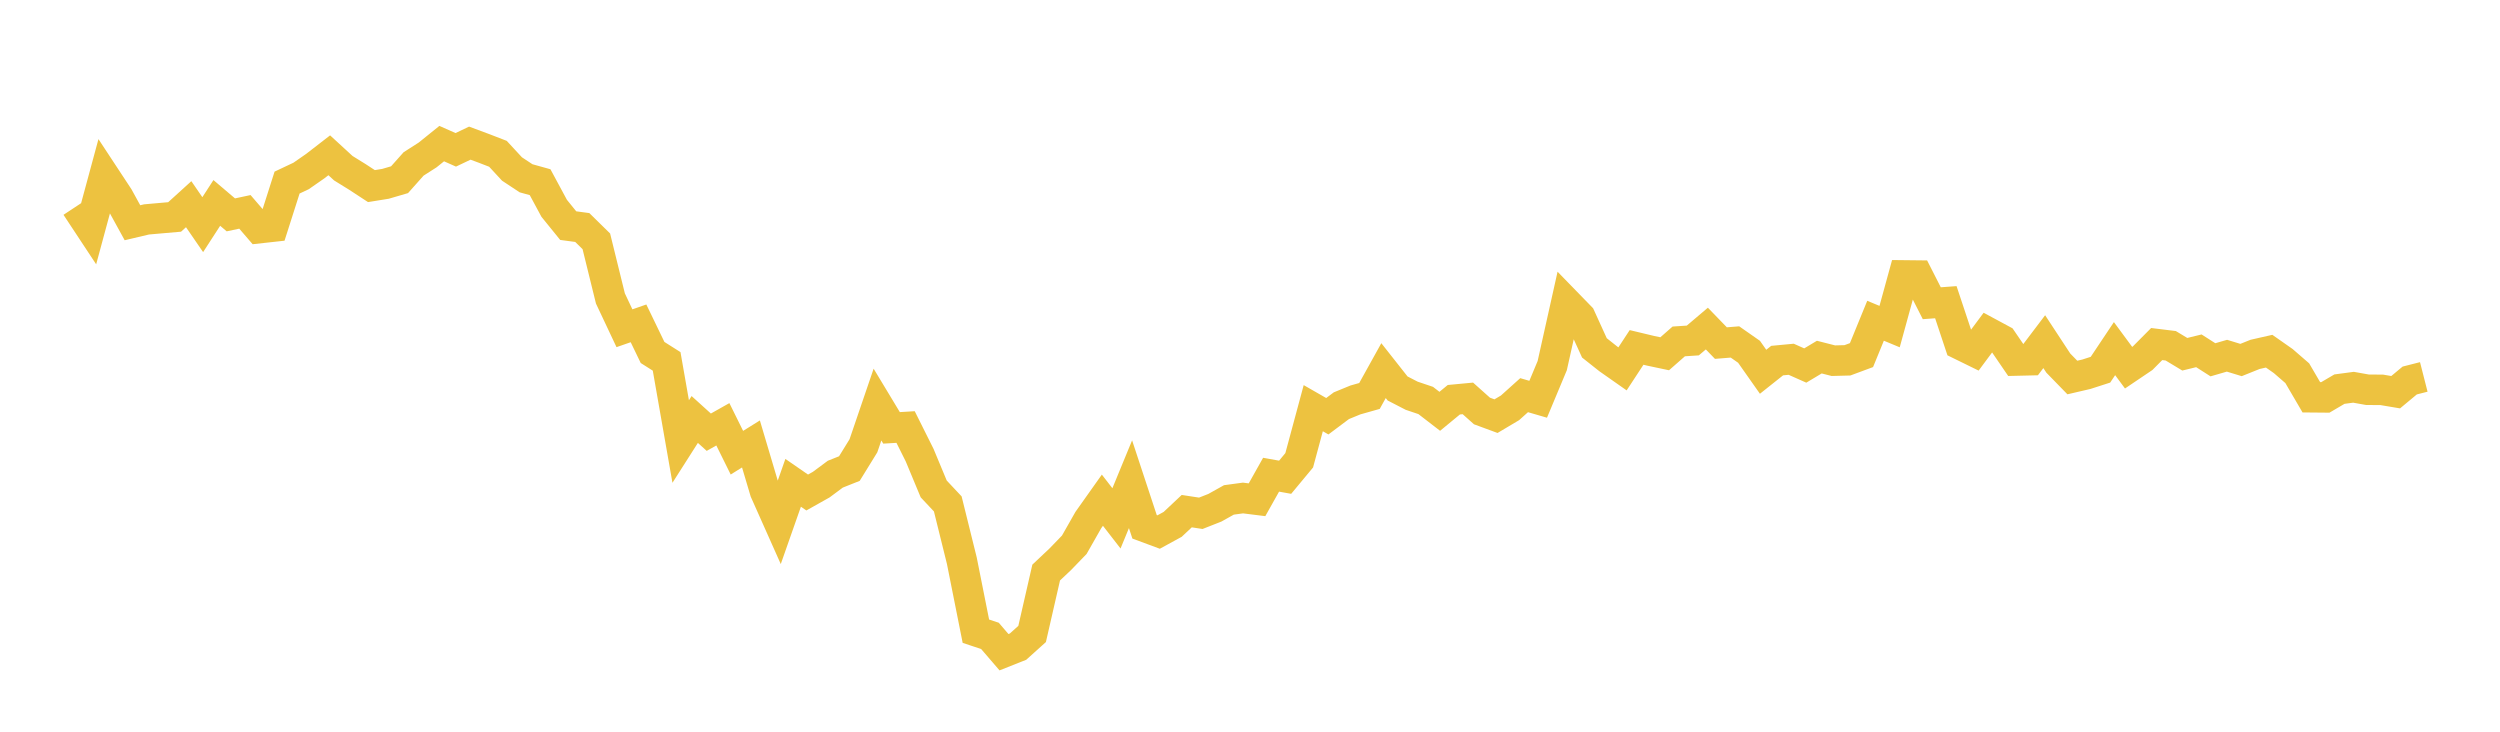 <svg width="164" height="48" xmlns="http://www.w3.org/2000/svg" xmlns:xlink="http://www.w3.org/1999/xlink"><path fill="none" stroke="rgb(237,194,64)" stroke-width="2" d="M5,13.541L5.922,14.938L6.844,11.53L7.766,12.931L8.689,14.612L9.611,14.394L10.533,14.312L11.455,14.232L12.377,13.395L13.299,14.737L14.222,13.312L15.144,14.095L16.066,13.898L16.988,14.969L17.91,14.867L18.832,11.977L19.754,11.542L20.677,10.9L21.599,10.187L22.521,11.034L23.443,11.605L24.365,12.208L25.287,12.059L26.21,11.789L27.132,10.754L28.054,10.164L28.976,9.42L29.898,9.829L30.82,9.39L31.743,9.733L32.665,10.089L33.587,11.086L34.509,11.695L35.431,11.952L36.353,13.663L37.275,14.801L38.198,14.925L39.12,15.831L40.042,19.577L40.964,21.533L41.886,21.212L42.808,23.122L43.731,23.707L44.653,28.964L45.575,27.518L46.497,28.353L47.419,27.833L48.341,29.697L49.263,29.123L50.186,32.229L51.108,34.298L52.03,31.672L52.952,32.309L53.874,31.791L54.796,31.106L55.719,30.738L56.641,29.243L57.563,26.54L58.485,28.068L59.407,28.013L60.329,29.859L61.251,32.074L62.174,33.057L63.096,36.78L64.018,41.407L64.94,41.713L65.862,42.785L66.784,42.419L67.707,41.588L68.629,37.56L69.551,36.69L70.473,35.736L71.395,34.114L72.317,32.813L73.24,34.004L74.162,31.765L75.084,34.56L76.006,34.902L76.928,34.398L77.85,33.531L78.772,33.672L79.695,33.309L80.617,32.794L81.539,32.669L82.461,32.784L83.383,31.141L84.305,31.307L85.228,30.195L86.15,26.776L87.072,27.305L87.994,26.614L88.916,26.236L89.838,25.975L90.76,24.313L91.683,25.484L92.605,25.96L93.527,26.271L94.449,26.982L95.371,26.222L96.293,26.135L97.216,26.96L98.138,27.3L99.06,26.752L99.982,25.923L100.904,26.192L101.826,23.986L102.749,19.848L103.671,20.796L104.593,22.82L105.515,23.551L106.437,24.198L107.359,22.791L108.281,23.012L109.204,23.207L110.126,22.397L111.048,22.336L111.97,21.554L112.892,22.507L113.814,22.432L114.737,23.078L115.659,24.388L116.581,23.655L117.503,23.568L118.425,23.978L119.347,23.426L120.269,23.661L121.192,23.637L122.114,23.295L123.036,21.041L123.958,21.424L124.88,18.067L125.802,18.077L126.725,19.892L127.647,19.824L128.569,22.595L129.491,23.047L130.413,21.806L131.335,22.303L132.257,23.652L133.18,23.63L134.102,22.413L135.024,23.818L135.946,24.765L136.868,24.55L137.79,24.253L138.713,22.87L139.635,24.12L140.557,23.498L141.479,22.57L142.401,22.683L143.323,23.239L144.246,23.013L145.168,23.602L146.09,23.335L147.012,23.617L147.934,23.247L148.856,23.038L149.778,23.684L150.701,24.483L151.623,26.061L152.545,26.069L153.467,25.527L154.389,25.404L155.311,25.569L156.234,25.573L157.156,25.728L158.078,24.961L159,24.726"></path></svg>